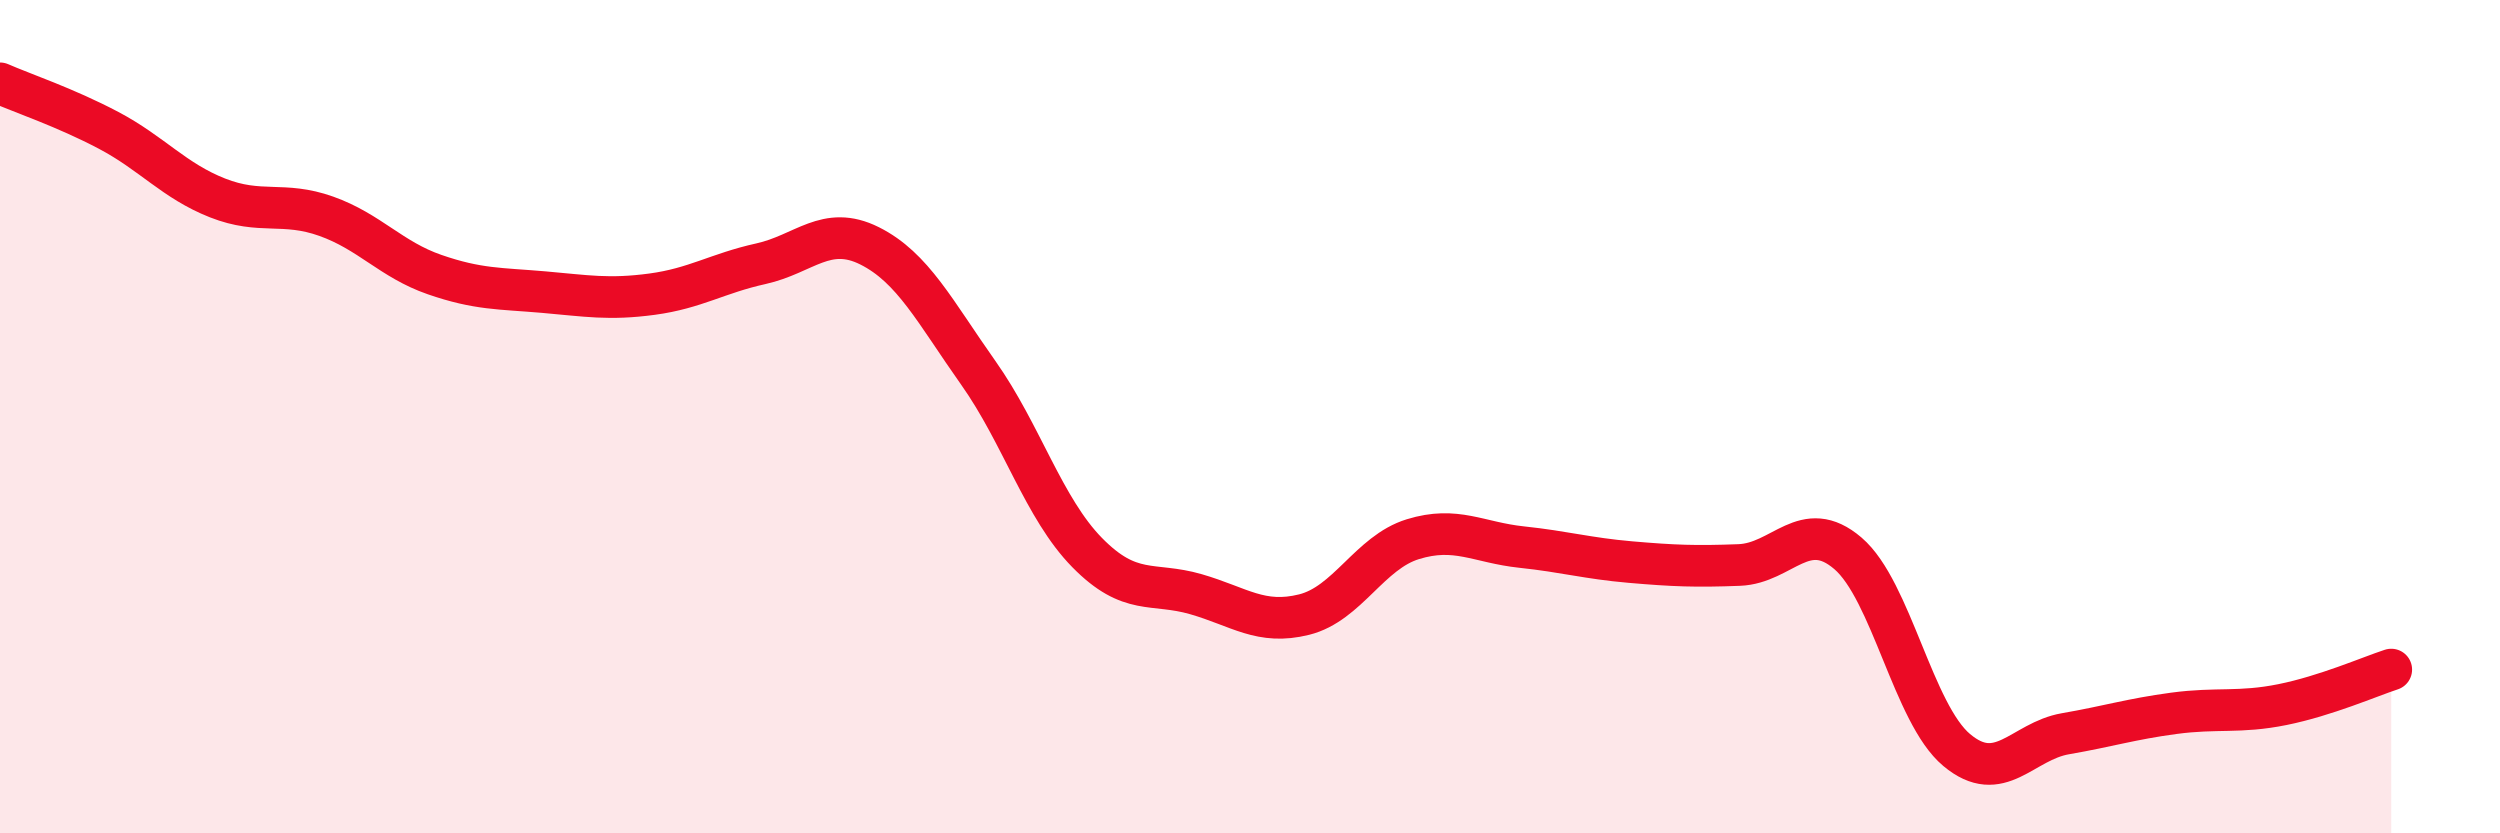 
    <svg width="60" height="20" viewBox="0 0 60 20" xmlns="http://www.w3.org/2000/svg">
      <path
        d="M 0,2 C 0.52,2.23 1.57,2.58 2.61,3.13 C 3.65,3.68 4.18,4.34 5.22,4.75 C 6.26,5.16 6.79,4.82 7.83,5.19 C 8.87,5.56 9.39,6.23 10.43,6.59 C 11.47,6.95 12,6.92 13.04,7.01 C 14.08,7.1 14.61,7.2 15.65,7.06 C 16.69,6.92 17.22,6.56 18.26,6.33 C 19.3,6.1 19.83,5.38 20.87,5.9 C 21.91,6.42 22.44,7.48 23.48,8.95 C 24.52,10.42 25.05,12.2 26.09,13.26 C 27.13,14.32 27.66,13.96 28.7,14.26 C 29.74,14.56 30.26,15.01 31.3,14.75 C 32.34,14.49 32.87,13.26 33.91,12.94 C 34.95,12.62 35.48,13.02 36.52,13.13 C 37.56,13.24 38.09,13.4 39.13,13.49 C 40.17,13.58 40.7,13.6 41.74,13.56 C 42.78,13.52 43.31,12.39 44.35,13.28 C 45.39,14.17 45.92,17.13 46.96,18 C 48,18.87 48.53,17.79 49.57,17.61 C 50.61,17.43 51.13,17.26 52.17,17.12 C 53.21,16.98 53.74,17.12 54.78,16.91 C 55.82,16.7 56.87,16.24 57.39,16.07L57.39 20L0 20Z"
        fill="#EB0A25"
        opacity="0.1"
        stroke-linecap="round"
        stroke-linejoin="round"
      />
      <path
        d="M 0,2 C 0.52,2.23 1.57,2.58 2.61,3.13 C 3.65,3.68 4.18,4.34 5.22,4.75 C 6.26,5.16 6.79,4.82 7.83,5.19 C 8.87,5.56 9.39,6.23 10.43,6.59 C 11.47,6.95 12,6.92 13.04,7.01 C 14.08,7.1 14.61,7.2 15.65,7.06 C 16.69,6.92 17.22,6.56 18.26,6.33 C 19.3,6.1 19.83,5.38 20.87,5.9 C 21.91,6.42 22.44,7.48 23.48,8.95 C 24.52,10.42 25.05,12.2 26.09,13.26 C 27.13,14.32 27.66,13.96 28.7,14.26 C 29.74,14.56 30.26,15.01 31.3,14.75 C 32.34,14.49 32.87,13.26 33.91,12.94 C 34.95,12.62 35.48,13.02 36.52,13.13 C 37.56,13.24 38.09,13.4 39.13,13.49 C 40.17,13.58 40.7,13.6 41.74,13.56 C 42.78,13.52 43.31,12.39 44.35,13.28 C 45.39,14.17 45.92,17.13 46.96,18 C 48,18.87 48.53,17.79 49.57,17.61 C 50.61,17.43 51.13,17.26 52.17,17.12 C 53.21,16.98 53.74,17.12 54.78,16.91 C 55.82,16.7 56.87,16.24 57.39,16.07"
        stroke="#EB0A25"
        stroke-width="1"
        fill="none"
        stroke-linecap="round"
        stroke-linejoin="round"
      />
    </svg>
  